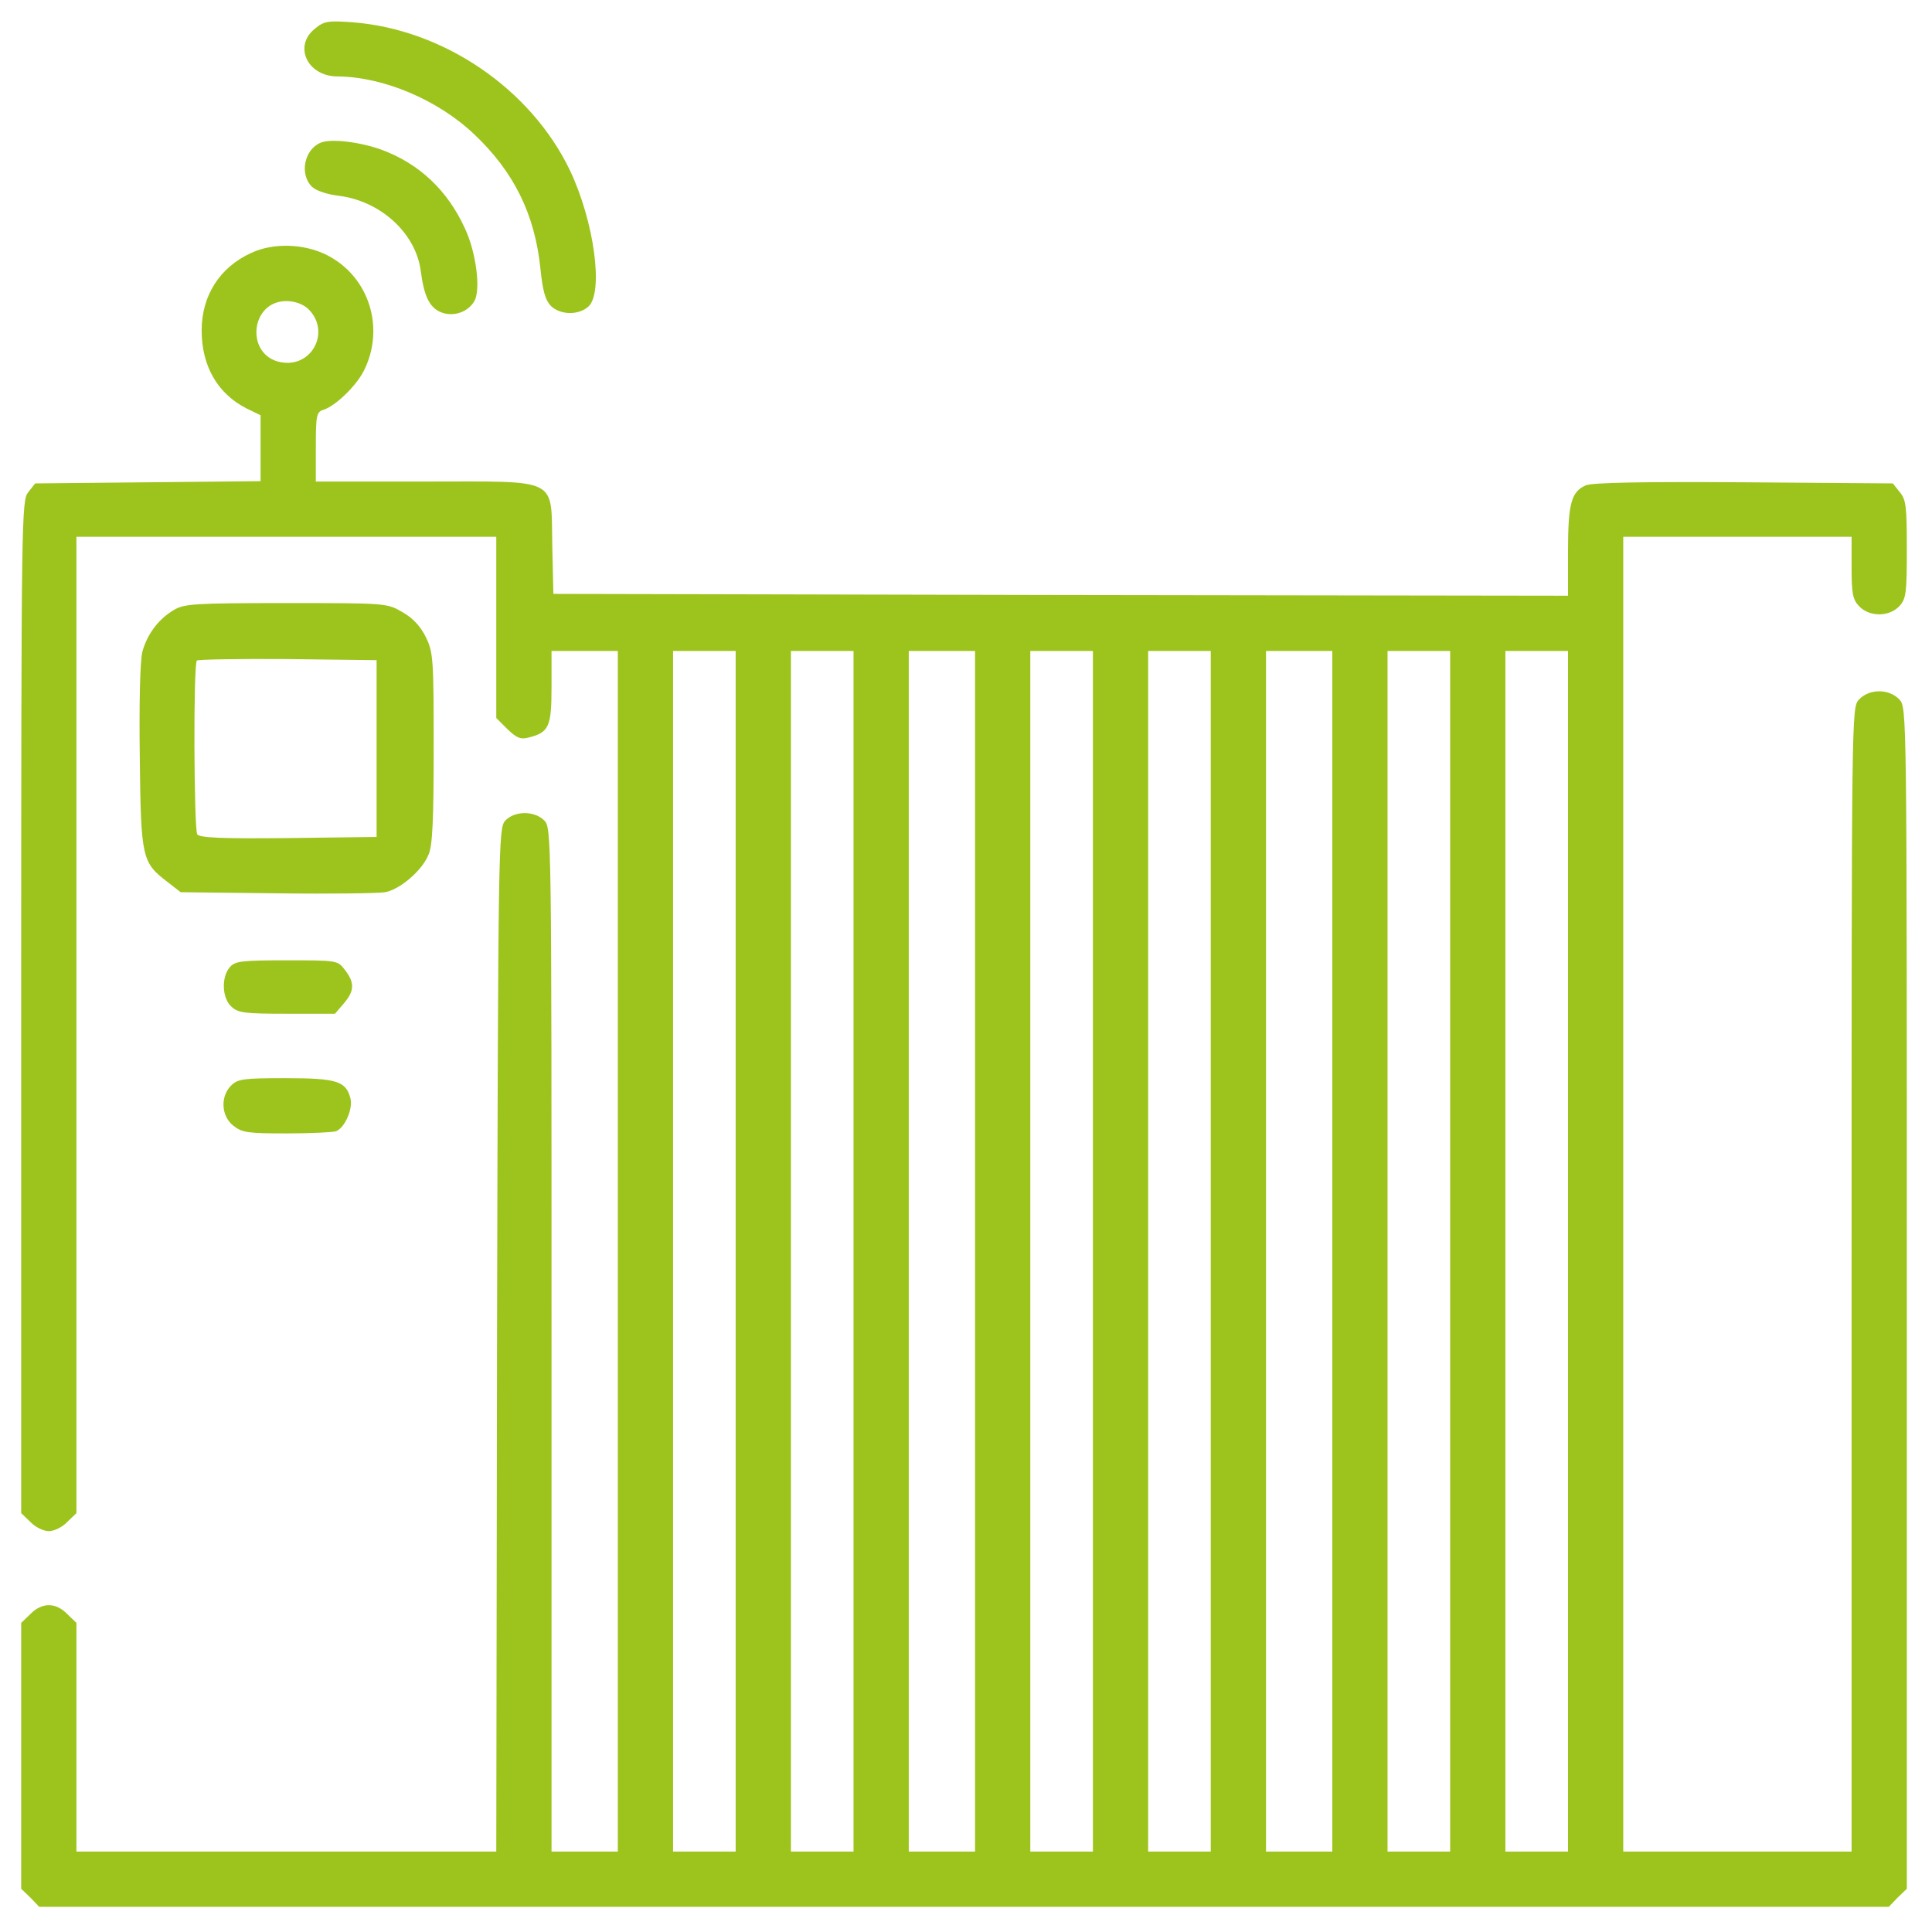 <svg xmlns="http://www.w3.org/2000/svg" xmlns:xlink="http://www.w3.org/1999/xlink" width="500" zoomAndPan="magnify" viewBox="0 0 375 375" height="500" preserveAspectRatio="xMidYMid meet"><defs><clipPath id="7ca327c87a"><path d="M 59 4.113 L 116 4.113 L 116 61 L 59 61 Z M 59 4.113 "></path></clipPath><clipPath id="97e2d26725"><path d="M 4.113 47 L 370.113 47 L 370.113 370.113 L 4.113 370.113 Z M 4.113 47 "></path></clipPath></defs><g id="49b3303d81"><rect x="0" width="375" y="0" height="375" style="fill:#ffffff;fill-opacity:1;stroke:none;"></rect><rect x="0" width="375" y="0" height="375" style="fill:#ffffff;fill-opacity:1;stroke:none;"></rect><g clip-rule="nonzero" clip-path="url(#7ca327c87a)"><path style=" stroke:none;fill-rule:nonzero;fill:#9dc41c;fill-opacity:1;" d="M 61.16 5.543 C 56.871 8.906 59.66 14.836 65.52 14.836 C 74.383 14.91 84.965 19.34 92.039 26.062 C 99.762 33.352 103.836 41.645 104.906 52.223 C 105.336 56.441 105.836 58.23 106.91 59.371 C 108.77 61.16 112.27 61.23 114.199 59.516 C 117.203 56.801 115.344 43.004 110.625 33.066 C 103.051 17.27 86.109 5.688 68.449 4.328 C 63.66 3.973 62.875 4.113 61.16 5.543 Z M 61.16 5.543 "></path></g><path style=" stroke:none;fill-rule:nonzero;fill:#9dc41c;fill-opacity:1;" d="M 62.23 27.703 C 59.086 28.992 58.086 33.781 60.516 36.211 C 61.301 36.996 63.375 37.711 65.734 38 C 73.883 39 80.746 45.289 81.676 52.652 C 82.32 57.586 83.391 59.66 85.535 60.586 C 87.965 61.59 90.898 60.586 92.113 58.371 C 93.328 56.086 92.398 48.938 90.254 44.359 C 86.895 36.996 81.461 31.852 74.242 29.133 C 70.023 27.562 64.234 26.848 62.23 27.703 Z M 62.23 27.703 "></path><g clip-rule="nonzero" clip-path="url(#97e2d26725)"><path style=" stroke:none;fill-rule:nonzero;fill:#9dc41c;fill-opacity:1;" d="M 48.793 49.078 C 42.645 51.867 39.141 57.371 39.141 64.16 C 39.141 71.023 42.215 76.387 47.793 79.246 L 50.578 80.602 L 50.578 93.398 L 28.707 93.613 L 6.832 93.828 L 5.473 95.543 C 4.188 97.188 4.113 99.832 4.113 195.48 L 4.113 293.699 L 5.902 295.414 C 6.832 296.414 8.477 297.199 9.477 297.199 C 10.477 297.199 12.121 296.414 13.051 295.414 L 14.836 293.699 L 14.836 104.191 L 96.328 104.191 L 96.328 139.363 L 98.473 141.508 C 100.262 143.223 101.047 143.582 102.621 143.152 C 106.551 142.152 107.051 141.078 107.051 133.359 L 107.051 126.352 L 119.918 126.352 L 119.918 359.391 L 107.051 359.391 L 107.051 260.027 C 107.051 161.594 107.051 160.664 105.621 159.234 C 103.691 157.305 99.832 157.379 98.047 159.309 C 96.758 160.809 96.688 163.598 96.473 260.102 L 96.328 359.391 L 14.836 359.391 L 14.836 315 L 13.051 313.285 C 10.836 310.996 8.117 310.996 5.902 313.285 L 4.113 315 L 4.113 366.613 L 5.902 368.328 L 7.617 370.113 L 366.613 370.113 L 368.328 368.328 L 370.113 366.613 L 370.113 251.953 C 370.113 137.578 370.113 137.363 368.684 135.789 C 366.684 133.645 362.824 133.645 360.82 135.789 C 359.391 137.363 359.391 137.648 359.391 248.379 L 359.391 359.391 L 315.07 359.391 L 315.07 104.191 L 359.391 104.191 L 359.391 110.125 C 359.391 115.129 359.605 116.344 360.82 117.633 C 362.824 119.777 366.684 119.777 368.684 117.633 C 369.973 116.203 370.113 115.129 370.113 106.625 C 370.113 98.402 369.973 96.973 368.758 95.543 L 367.398 93.828 L 338.59 93.613 C 318.789 93.469 309.141 93.684 307.852 94.184 C 304.992 95.402 304.348 97.688 304.348 107.125 L 304.348 115.629 L 205.914 115.488 L 107.41 115.273 L 107.195 105.836 C 106.91 92.469 108.91 93.469 82.32 93.469 L 61.301 93.469 L 61.301 86.75 C 61.301 80.531 61.445 79.961 62.805 79.531 C 65.09 78.816 69.094 74.957 70.594 72.023 C 74.812 63.734 71.668 53.652 63.445 49.508 C 59.086 47.293 53.082 47.078 48.793 49.078 Z M 59.73 59.871 C 64.305 64.16 60.66 71.453 54.512 70.309 C 47.578 69.023 48.508 58.441 55.582 58.441 C 57.227 58.441 58.73 59.016 59.73 59.871 Z M 142.793 242.871 L 142.793 359.391 L 130.641 359.391 L 130.641 126.352 L 142.793 126.352 Z M 165.668 242.871 L 165.668 359.391 L 153.516 359.391 L 153.516 126.352 L 165.668 126.352 Z M 189.258 242.871 L 189.258 359.391 L 176.391 359.391 L 176.391 126.352 L 189.258 126.352 Z M 212.133 242.871 L 212.133 359.391 L 199.98 359.391 L 199.98 126.352 L 212.133 126.352 Z M 235.008 242.871 L 235.008 359.391 L 222.855 359.391 L 222.855 126.352 L 235.008 126.352 Z M 258.598 242.871 L 258.598 359.391 L 245.73 359.391 L 245.73 126.352 L 258.598 126.352 Z M 281.473 242.871 L 281.473 359.391 L 269.32 359.391 L 269.32 126.352 L 281.473 126.352 Z M 304.348 242.871 L 304.348 359.391 L 292.195 359.391 L 292.195 126.352 L 304.348 126.352 Z M 304.348 242.871 "></path></g><path style=" stroke:none;fill-rule:nonzero;fill:#9dc41c;fill-opacity:1;" d="M 33.711 118.418 C 30.707 120.207 28.562 123.137 27.633 126.496 C 27.203 128.285 26.988 136.004 27.133 146.941 C 27.348 166.672 27.562 167.387 32.496 171.176 L 35.066 173.176 L 53.727 173.391 C 64.02 173.531 73.453 173.391 74.742 173.176 C 77.602 172.676 81.961 168.957 83.176 165.883 C 83.965 164.168 84.176 159.023 84.176 145.152 C 84.176 127.996 84.105 126.641 82.676 123.707 C 81.676 121.637 80.176 119.992 78.172 118.848 C 75.098 117.059 75.098 117.059 55.512 117.059 C 37.57 117.059 35.711 117.203 33.711 118.418 Z M 73.098 145.297 L 73.098 162.453 L 56.012 162.668 C 42.789 162.809 38.785 162.598 38.285 161.953 C 37.641 160.809 37.5 128.926 38.215 128.211 C 38.5 127.996 46.434 127.855 55.871 127.926 L 73.098 128.141 Z M 73.098 145.297 "></path><path style=" stroke:none;fill-rule:nonzero;fill:#9dc41c;fill-opacity:1;" d="M 44.648 187.688 C 42.93 189.617 43.074 193.762 44.934 195.406 C 46.219 196.621 47.578 196.766 55.727 196.766 L 65.02 196.766 L 66.734 194.766 C 68.809 192.332 68.879 190.762 66.949 188.258 C 65.52 186.398 65.449 186.398 55.656 186.398 C 47.004 186.398 45.648 186.543 44.648 187.688 Z M 44.648 187.688 "></path><path style=" stroke:none;fill-rule:nonzero;fill:#9dc41c;fill-opacity:1;" d="M 44.859 210.703 C 42.715 212.848 42.93 216.637 45.289 218.496 C 47.004 219.855 48.148 219.996 55.656 219.996 C 60.23 219.996 64.59 219.785 65.234 219.57 C 66.949 218.855 68.523 215.281 68.023 213.207 C 67.164 209.848 65.379 209.273 55.441 209.273 C 47.219 209.273 46.148 209.418 44.859 210.703 Z M 44.859 210.703 "></path></g></svg>